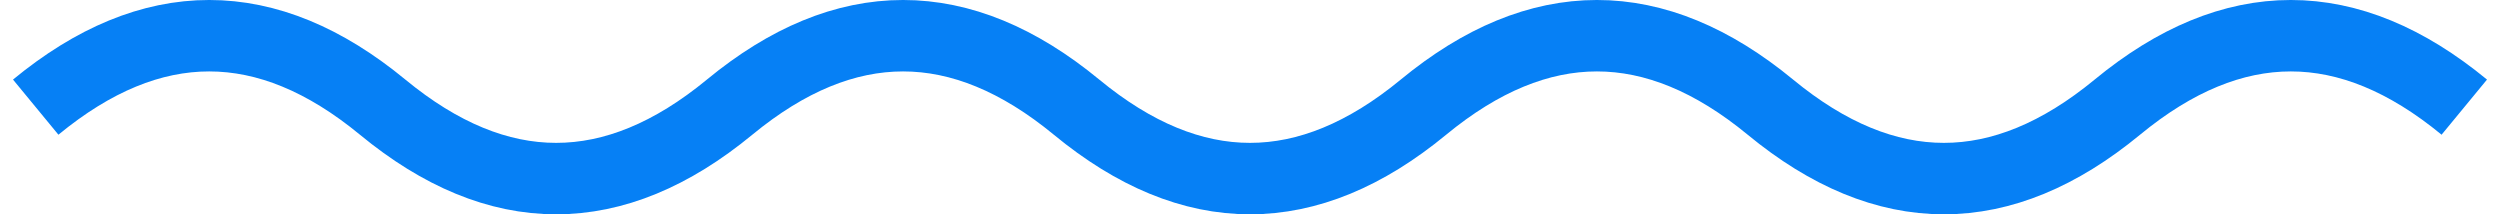 <svg width="70" height="6" viewBox="0 0 70 6" fill="none" xmlns="http://www.w3.org/2000/svg">
<g id="6487d58e78b5478ce2e0f80b_wave_1 2" clip-path="url(#clip0_6_796)">
<path id="Vector" d="M1 3C4.238 0.333 7.476 0.333 10.714 3C13.952 5.667 17.191 5.667 20.429 3C23.667 0.333 26.905 0.333 30.143 3C33.381 5.667 36.619 5.667 39.857 3C43.095 0.333 46.333 0.333 49.571 3C52.809 5.667 56.048 5.667 59.286 3C62.524 0.333 65.762 0.333 69 3" stroke="#0680F5" stroke-width="2"/>
</g>
<defs>
<clipPath id="clip0_6_796">
<rect width="70" height="6" fill="white"/>
</clipPath>
</defs>
</svg>
